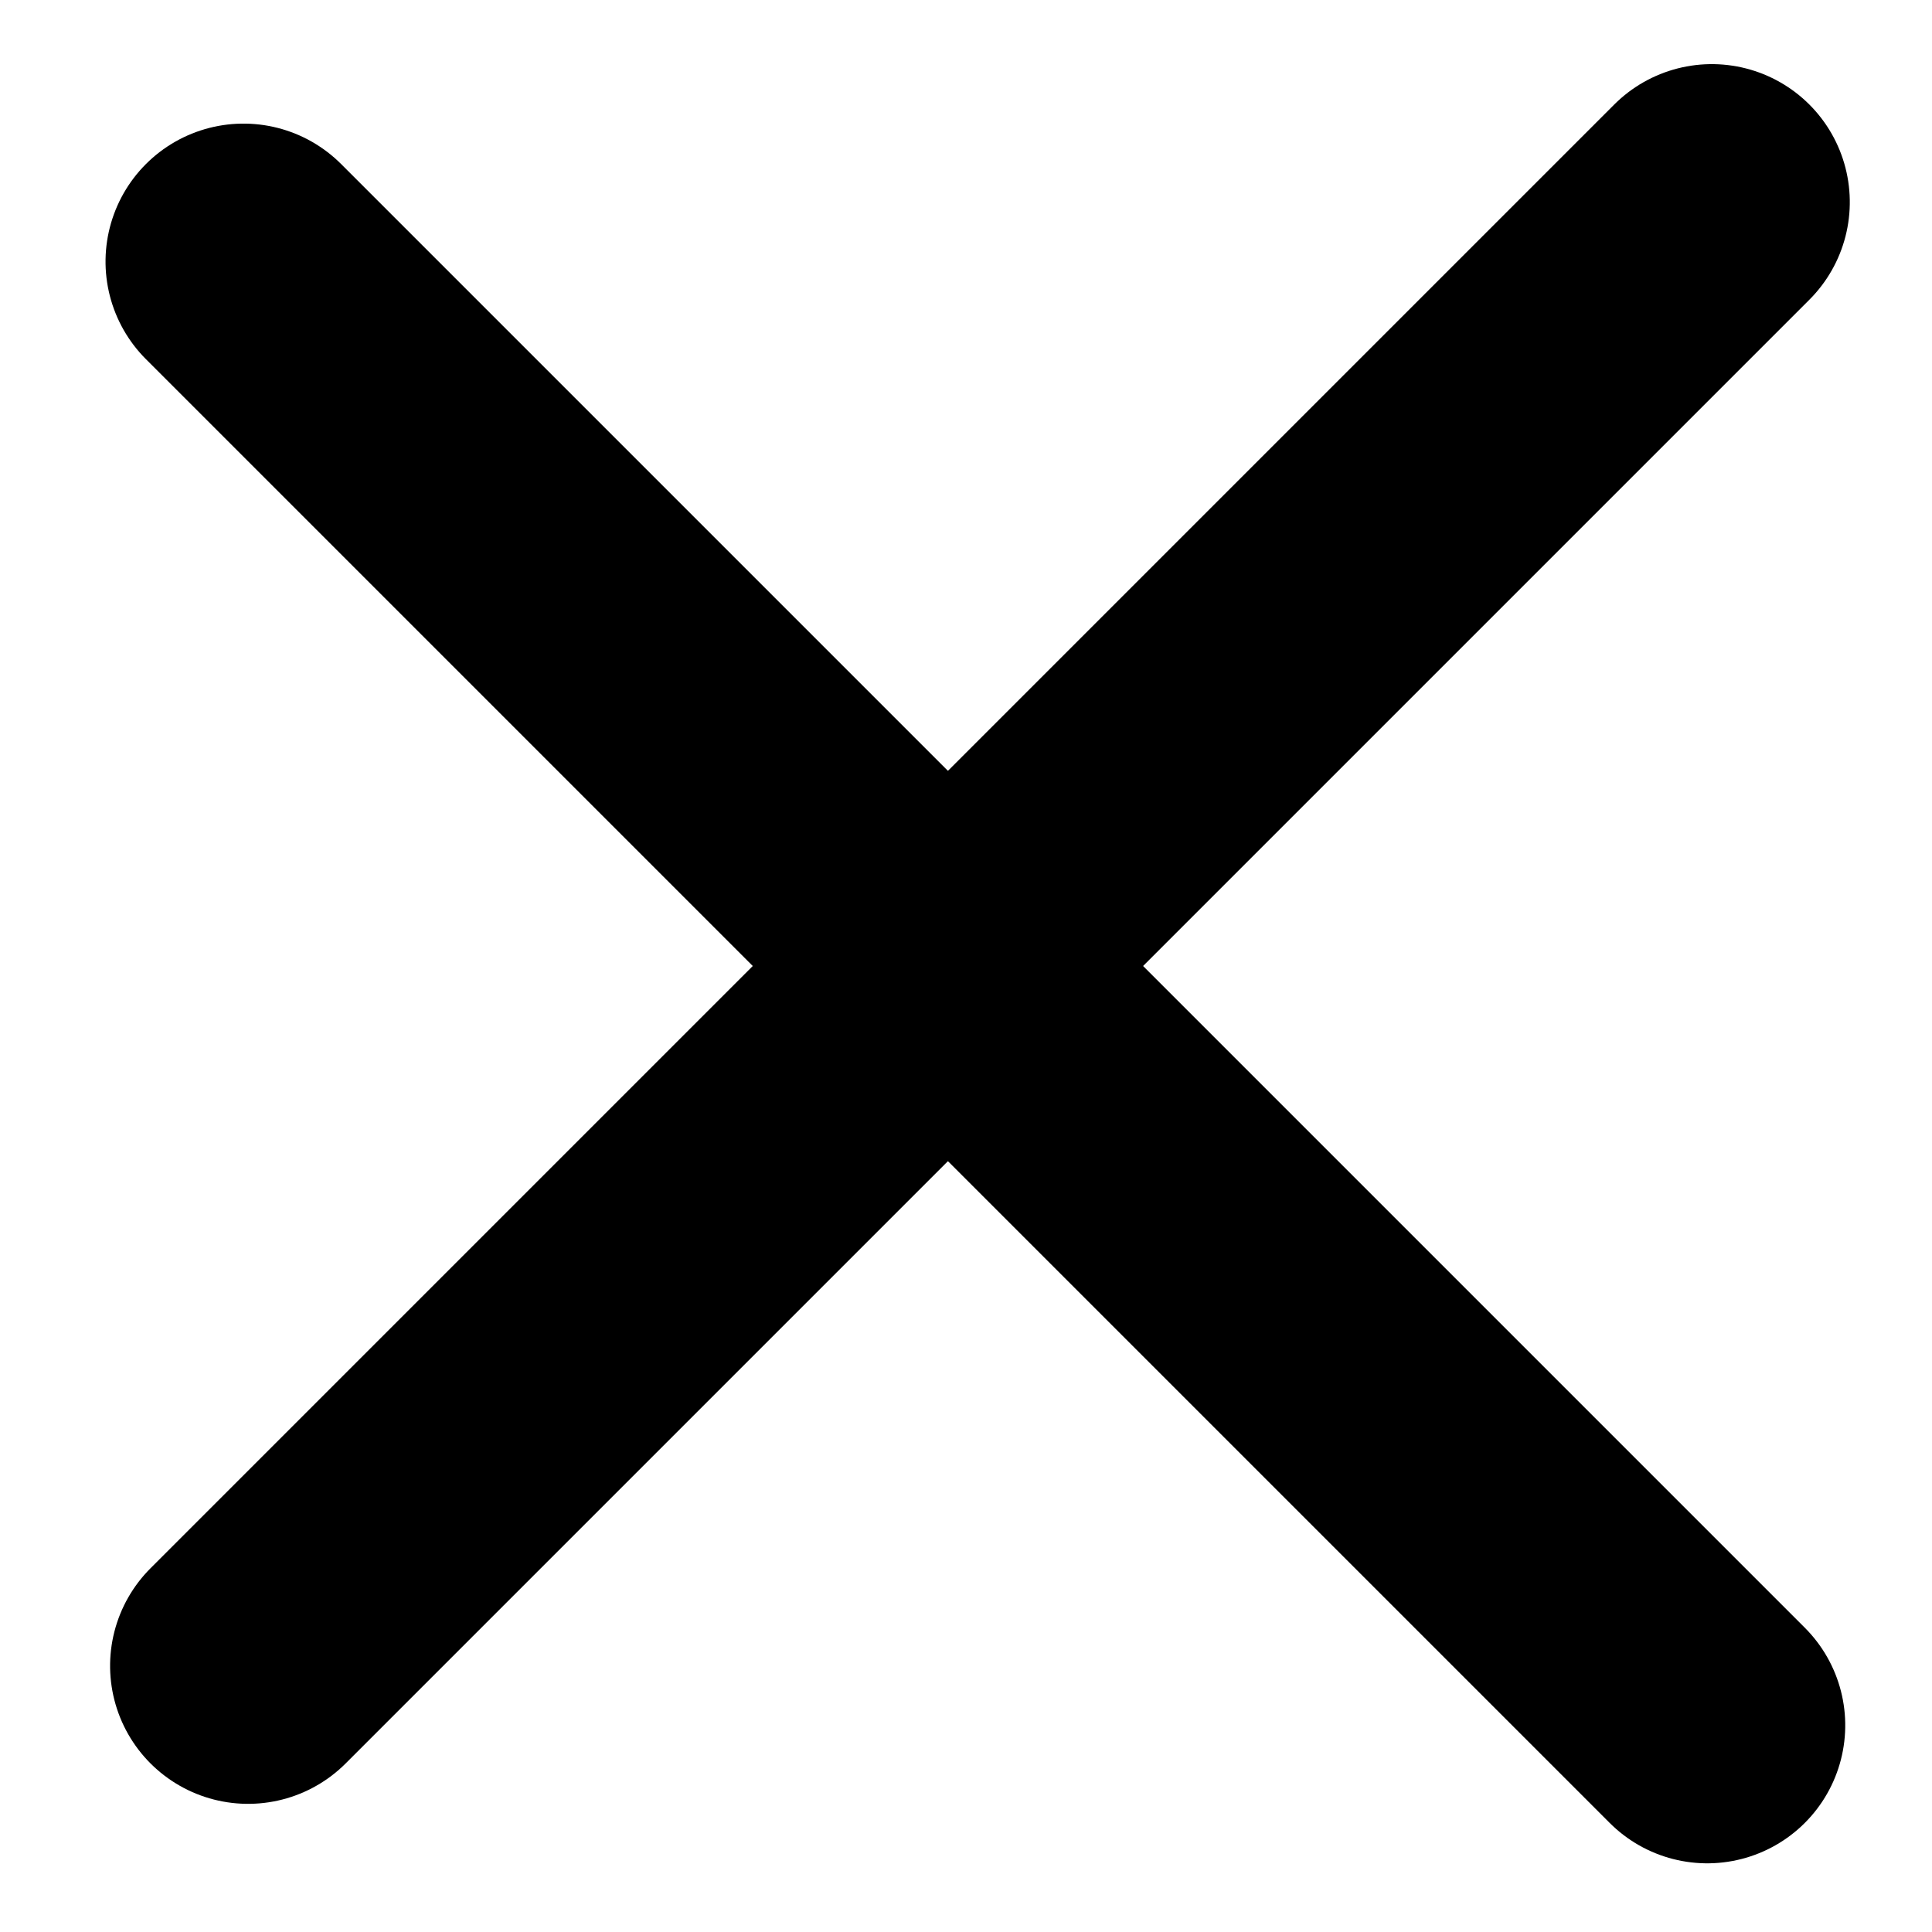 <?xml version="1.0" encoding="UTF-8"?>
<svg width="14px" height="14px" viewBox="0 0 14 14" version="1.1" xmlns="http://www.w3.org/2000/svg" xmlns:xlink="http://www.w3.org/1999/xlink">
    <!-- Generator: Sketch 55 (78076) - https://sketchapp.com -->
    <title>BTN/X</title>
    <desc>Created with Sketch.</desc>
    <g id="Symbols" stroke="none" stroke-width="1" fill="none" fill-rule="evenodd" stroke-linecap="round">
        <g id="CheckOut_D" transform="translate(-596, -176)" fill="#000000" stroke="#000000" stroke-width="2">
            <g id="BTN/X" transform="translate(597, 177)">
                <path d="M-1.399,5.768 L13.601,5.768" id="Line" transform="translate(6.101, 5.768) rotate(-225) translate(-6.101, -5.768) "></path>
                <path d="M-1.432,6.199 L13.568,6.199" id="Line" transform="translate(6.068, 6.199) rotate(-315) translate(-6.068, -6.199) "></path>
            </g>
        </g>
    </g>
</svg>